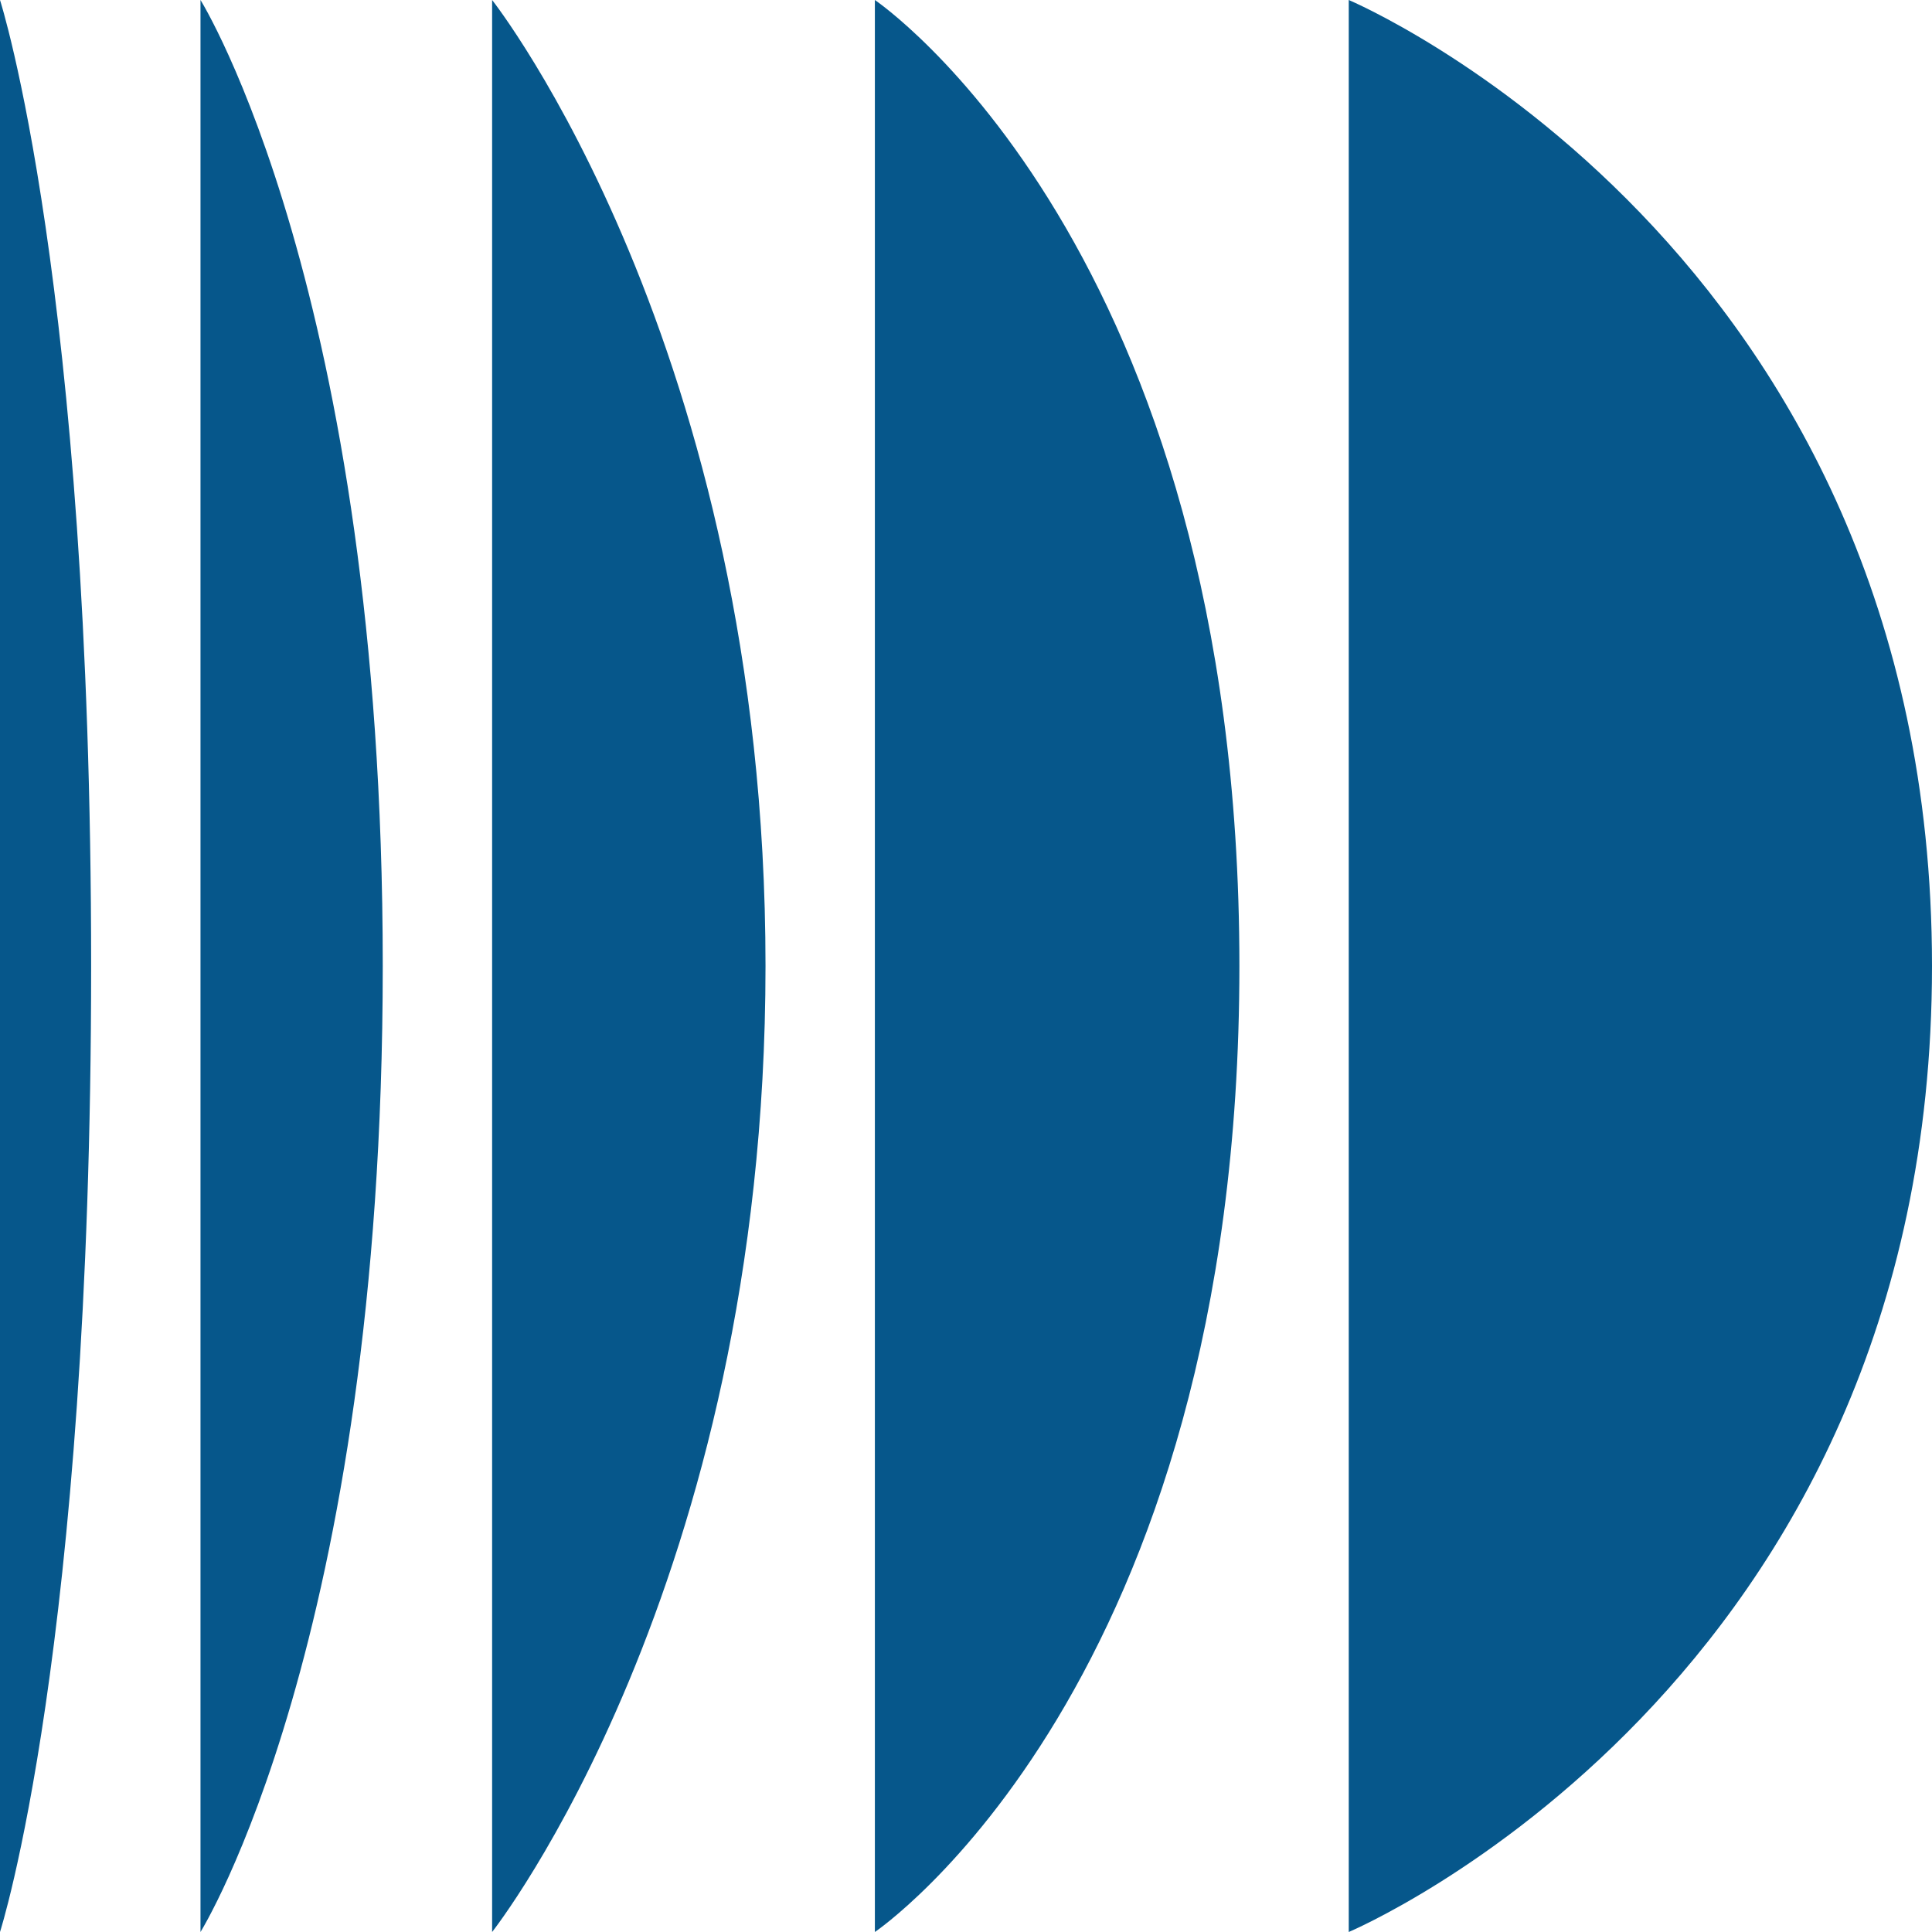 <svg version="1.2" xmlns="http://www.w3.org/2000/svg" viewBox="0 0 106 106" width="106" height="106">
	<title>6409aed0e1bc75758cf99b21_Scale</title>
	<style>
		.s0 { fill: #06578b } 
	</style>
	<path class="s0" d="m74 0c0 0 32 13.5 32 53 0 39.5-32 53-32 53z"/>
	<path class="s0" d="m48 0c0 0 20 13.5 20 53 0 39.5-20 53-20 53z"/>
	<path class="s0" d="m27 0c0 0 15 19 15 53 0 34-15 53-15 53z"/>
	<path class="s0" d="m11 0c0 0 10 16 10 53 0 37-10 53-10 53z"/>
	<path class="s0" d="m0 0c0 0 5 15.5 5 53 0 37.5-5 53-5 53z"/>
</svg>